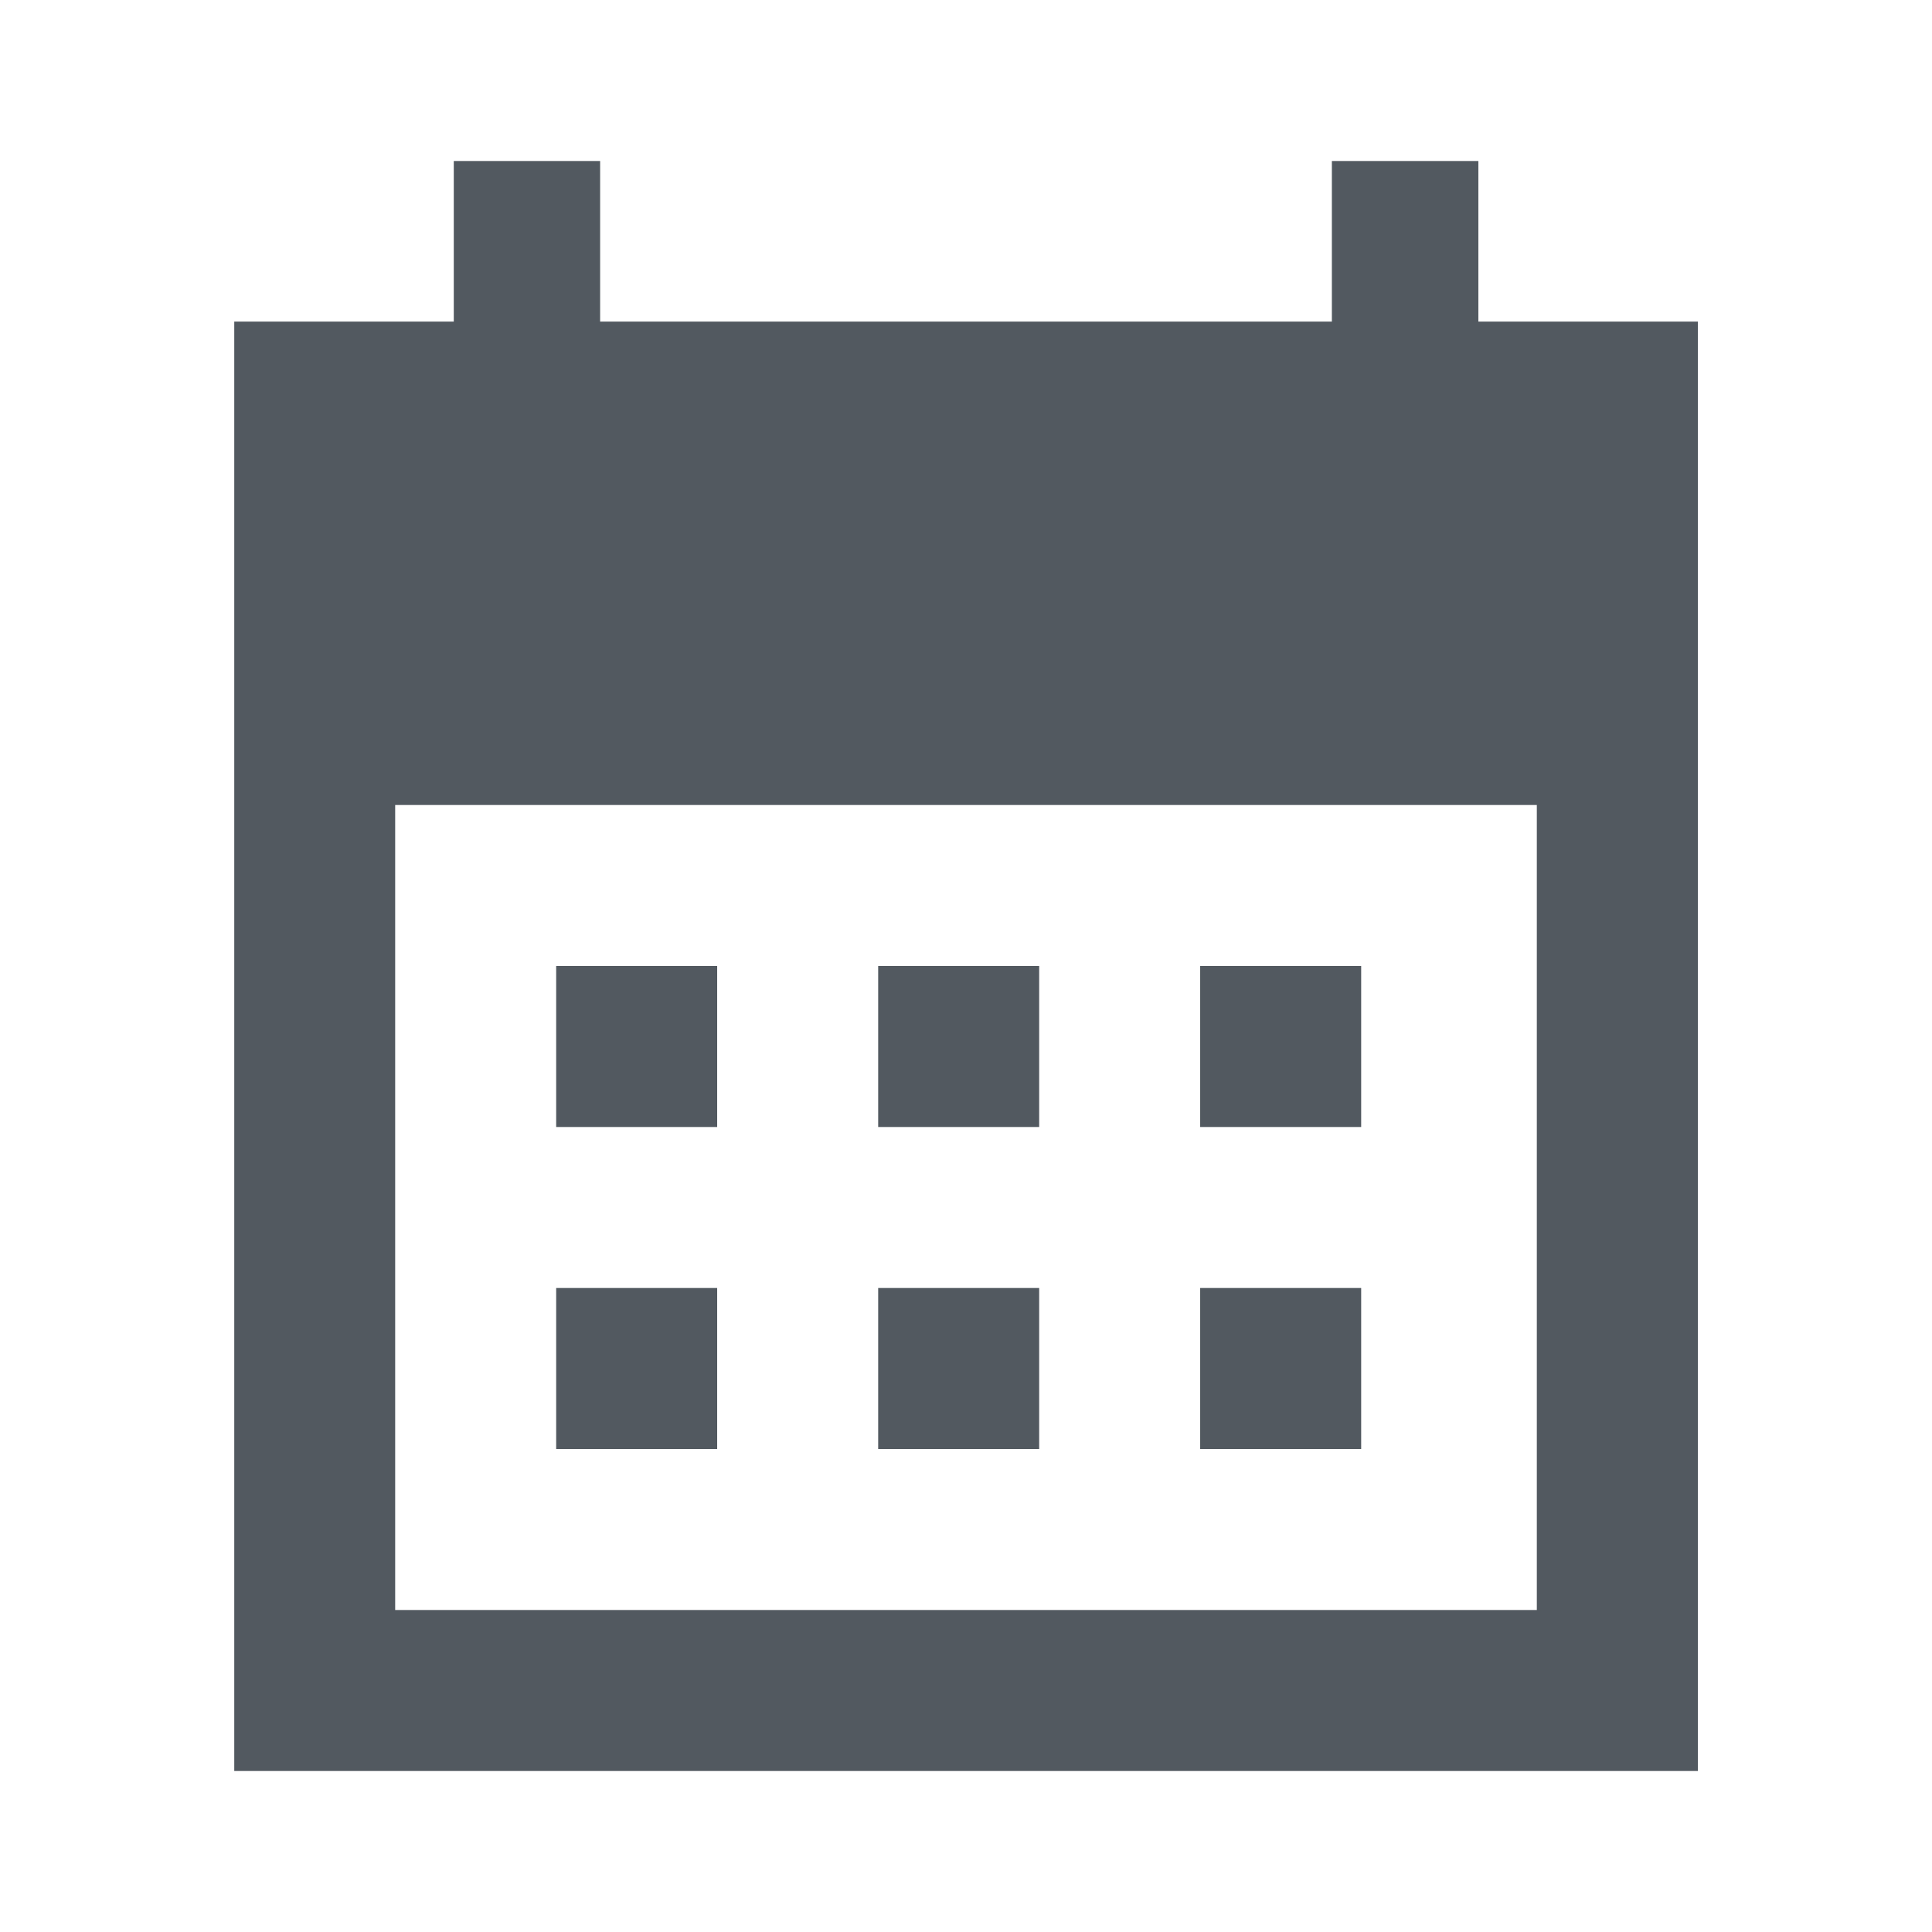 <?xml version="1.0" encoding="UTF-8"?><svg id="a" xmlns="http://www.w3.org/2000/svg" viewBox="0 0 24 24"><path d="M16.545,2v1.995H7.455v-1.995h-1.818v1.995h-2.727v18.005h18.182V3.995h-2.727v-1.995h-1.818ZM4.909,10h14.182v10H4.909v-10Z" style="fill:#525960;"/><rect x="6.909" y="16" width="2" height="2" style="fill:#525960;"/><rect x="10.909" y="16" width="2" height="2" style="fill:#525960;"/><rect x="14.909" y="16" width="2" height="2" style="fill:#525960;"/><rect x="6.909" y="12" width="2" height="2" style="fill:#525960;"/><rect x="10.909" y="12" width="2" height="2" style="fill:#525960;"/><rect x="14.909" y="12" width="2" height="2" style="fill:#525960;"/></svg>